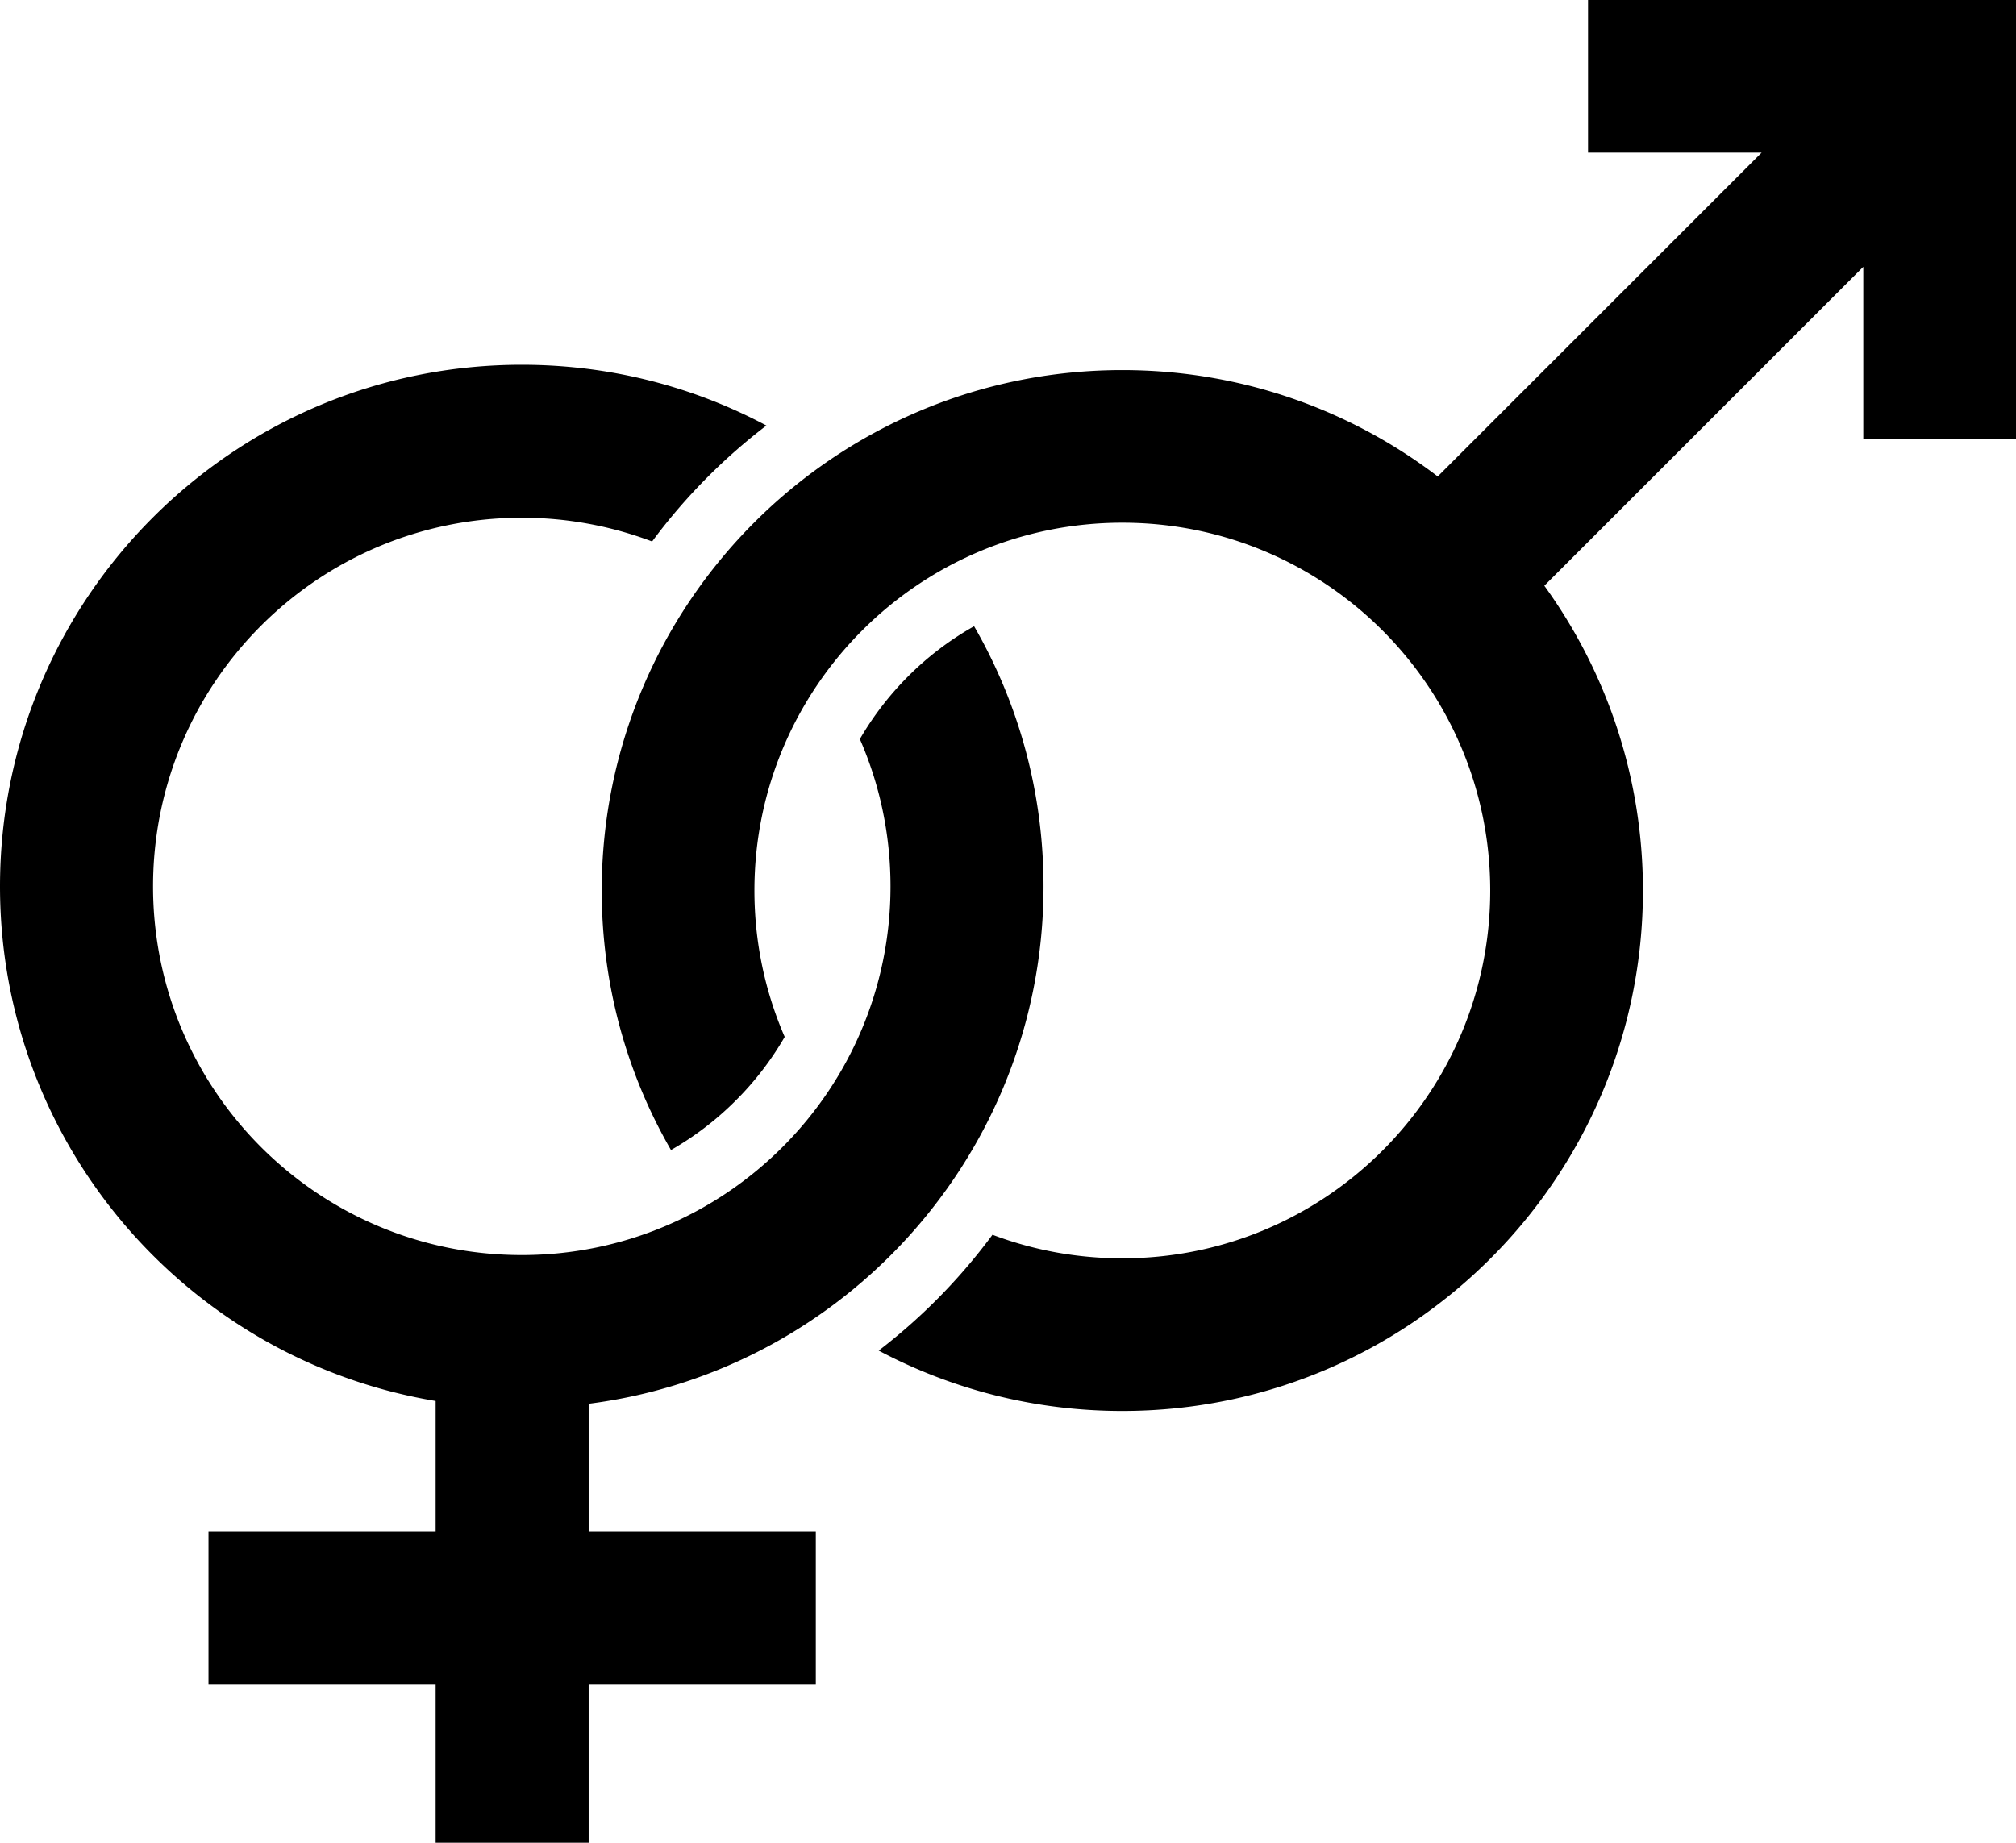 <svg viewBox="0 0 512 468.11" clip-rule="evenodd" fill-rule="evenodd" image-rendering="optimizeQuality" text-rendering="geometricPrecision" shape-rendering="geometricPrecision" xmlns="http://www.w3.org/2000/svg"><path d="M473.22 67.78l-81.01 81.01c15.75 21.77 25.04 48.52 25.04 77.43 0 36.51-14.8 69.56-38.73 93.49-23.92 23.92-56.98 38.72-93.49 38.72-22.35 0-43.41-5.55-61.87-15.34 5.13-3.94 9.99-8.2 14.53-12.74a147.78 147.78 0 0014.37-16.69c10.25 3.87 21.36 5.99 32.97 5.99 25.81 0 49.17-10.46 66.08-27.36 16.9-16.91 27.36-40.27 27.36-66.07 0-25.8-10.46-49.16-27.36-66.07-16.91-16.91-40.27-27.37-66.08-27.37-25.8 0-49.16 10.46-66.06 27.37-16.91 16.91-27.37 40.27-27.37 66.07 0 13.22 2.75 25.79 7.69 37.18a77.808 77.808 0 01-12.41 16.14 78.007 78.007 0 01-16.47 12.6c-11.19-19.4-17.59-41.91-17.59-65.92 0-36.51 14.81-69.56 38.73-93.49 23.92-23.92 56.98-38.72 93.48-38.72 30.12 0 57.88 10.07 80.11 27.02l82.25-82.25h-44.08V0H512v111.48h-38.78v-43.7zM132.51 92.66c22.45 0 43.6 5.58 62.13 15.44a148.1 148.1 0 00-14.79 12.94c-5.12 5.13-9.89 10.64-14.23 16.51a93.45 93.45 0 00-33.11-6.03c-25.86 0-49.28 10.49-66.22 27.43-16.94 16.94-27.42 40.36-27.42 66.22s10.48 49.28 27.42 66.22c16.94 16.94 40.36 27.43 66.22 27.43s49.28-10.49 66.22-27.43c16.95-16.94 27.43-40.36 27.43-66.22 0-13.3-2.77-25.96-7.78-37.42 3.38-5.84 7.52-11.2 12.28-15.97a77.425 77.425 0 0116.73-12.7c11.22 19.46 17.63 42.03 17.63 66.09 0 36.59-14.83 69.72-38.81 93.7-20.21 20.21-46.91 33.92-76.71 37.73v32.42h57.69v38.87H149.5v40.22h-38.86v-40.22H52.95v-38.87h57.69v-33.13c-27.83-4.63-52.73-17.92-71.83-37.02C14.84 294.89 0 261.76 0 225.17s14.83-69.72 38.81-93.7c23.98-23.98 57.11-38.81 93.7-38.81z" fill-rule="nonzero"></path></svg>